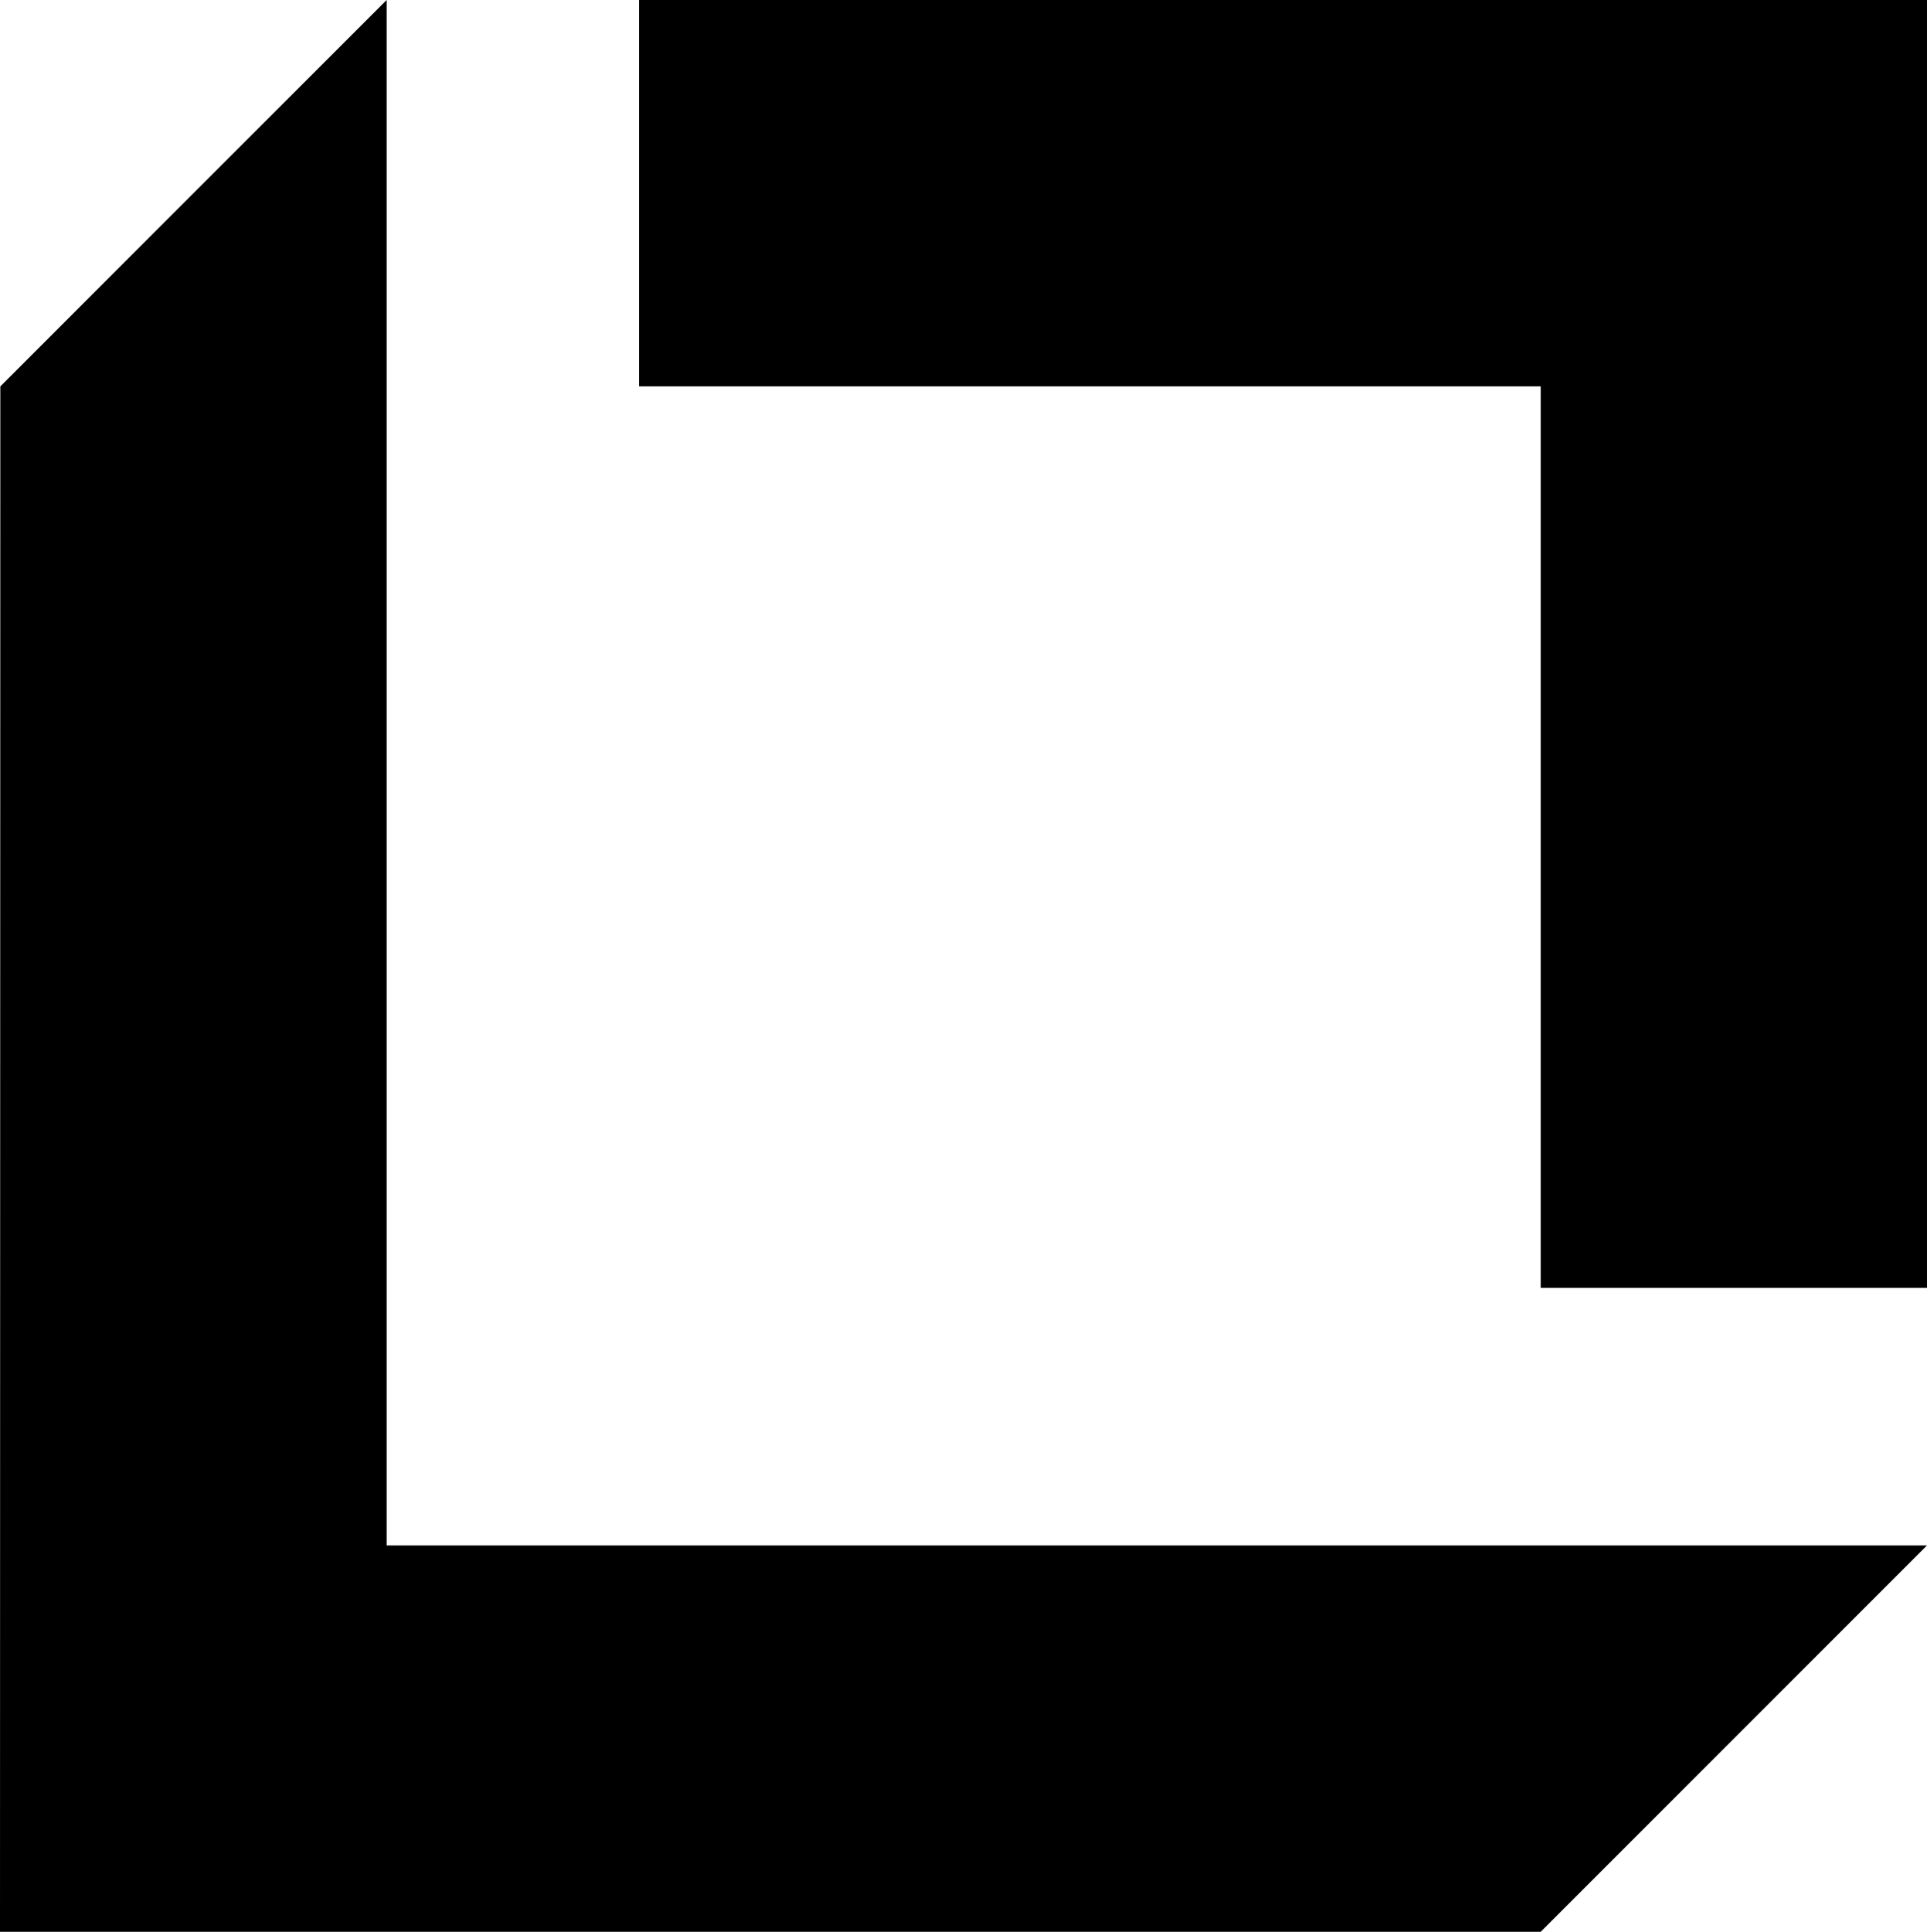 <?xml version="1.0" encoding="utf-8"?>
<!-- Generator: Adobe Illustrator 24.2.3, SVG Export Plug-In . SVG Version: 6.00 Build 0)  -->
<svg version="1.1" id="Layer_1" xmlns="http://www.w3.org/2000/svg" xmlns:xlink="http://www.w3.org/1999/xlink" x="0px" y="0px"
	 viewBox="0 0 512 513.18" style="enable-background:new 0 0 512 513.18;" xml:space="preserve">
<polygon points="169.79,0 169.79,102.64 409.36,102.64 409.36,342.12 512,342.12 512,0 "/>
<polygon points="102.73,0 102.73,410.54 512,410.54 409.36,513.18 0,513.18 0.09,102.64 "/>
</svg>
